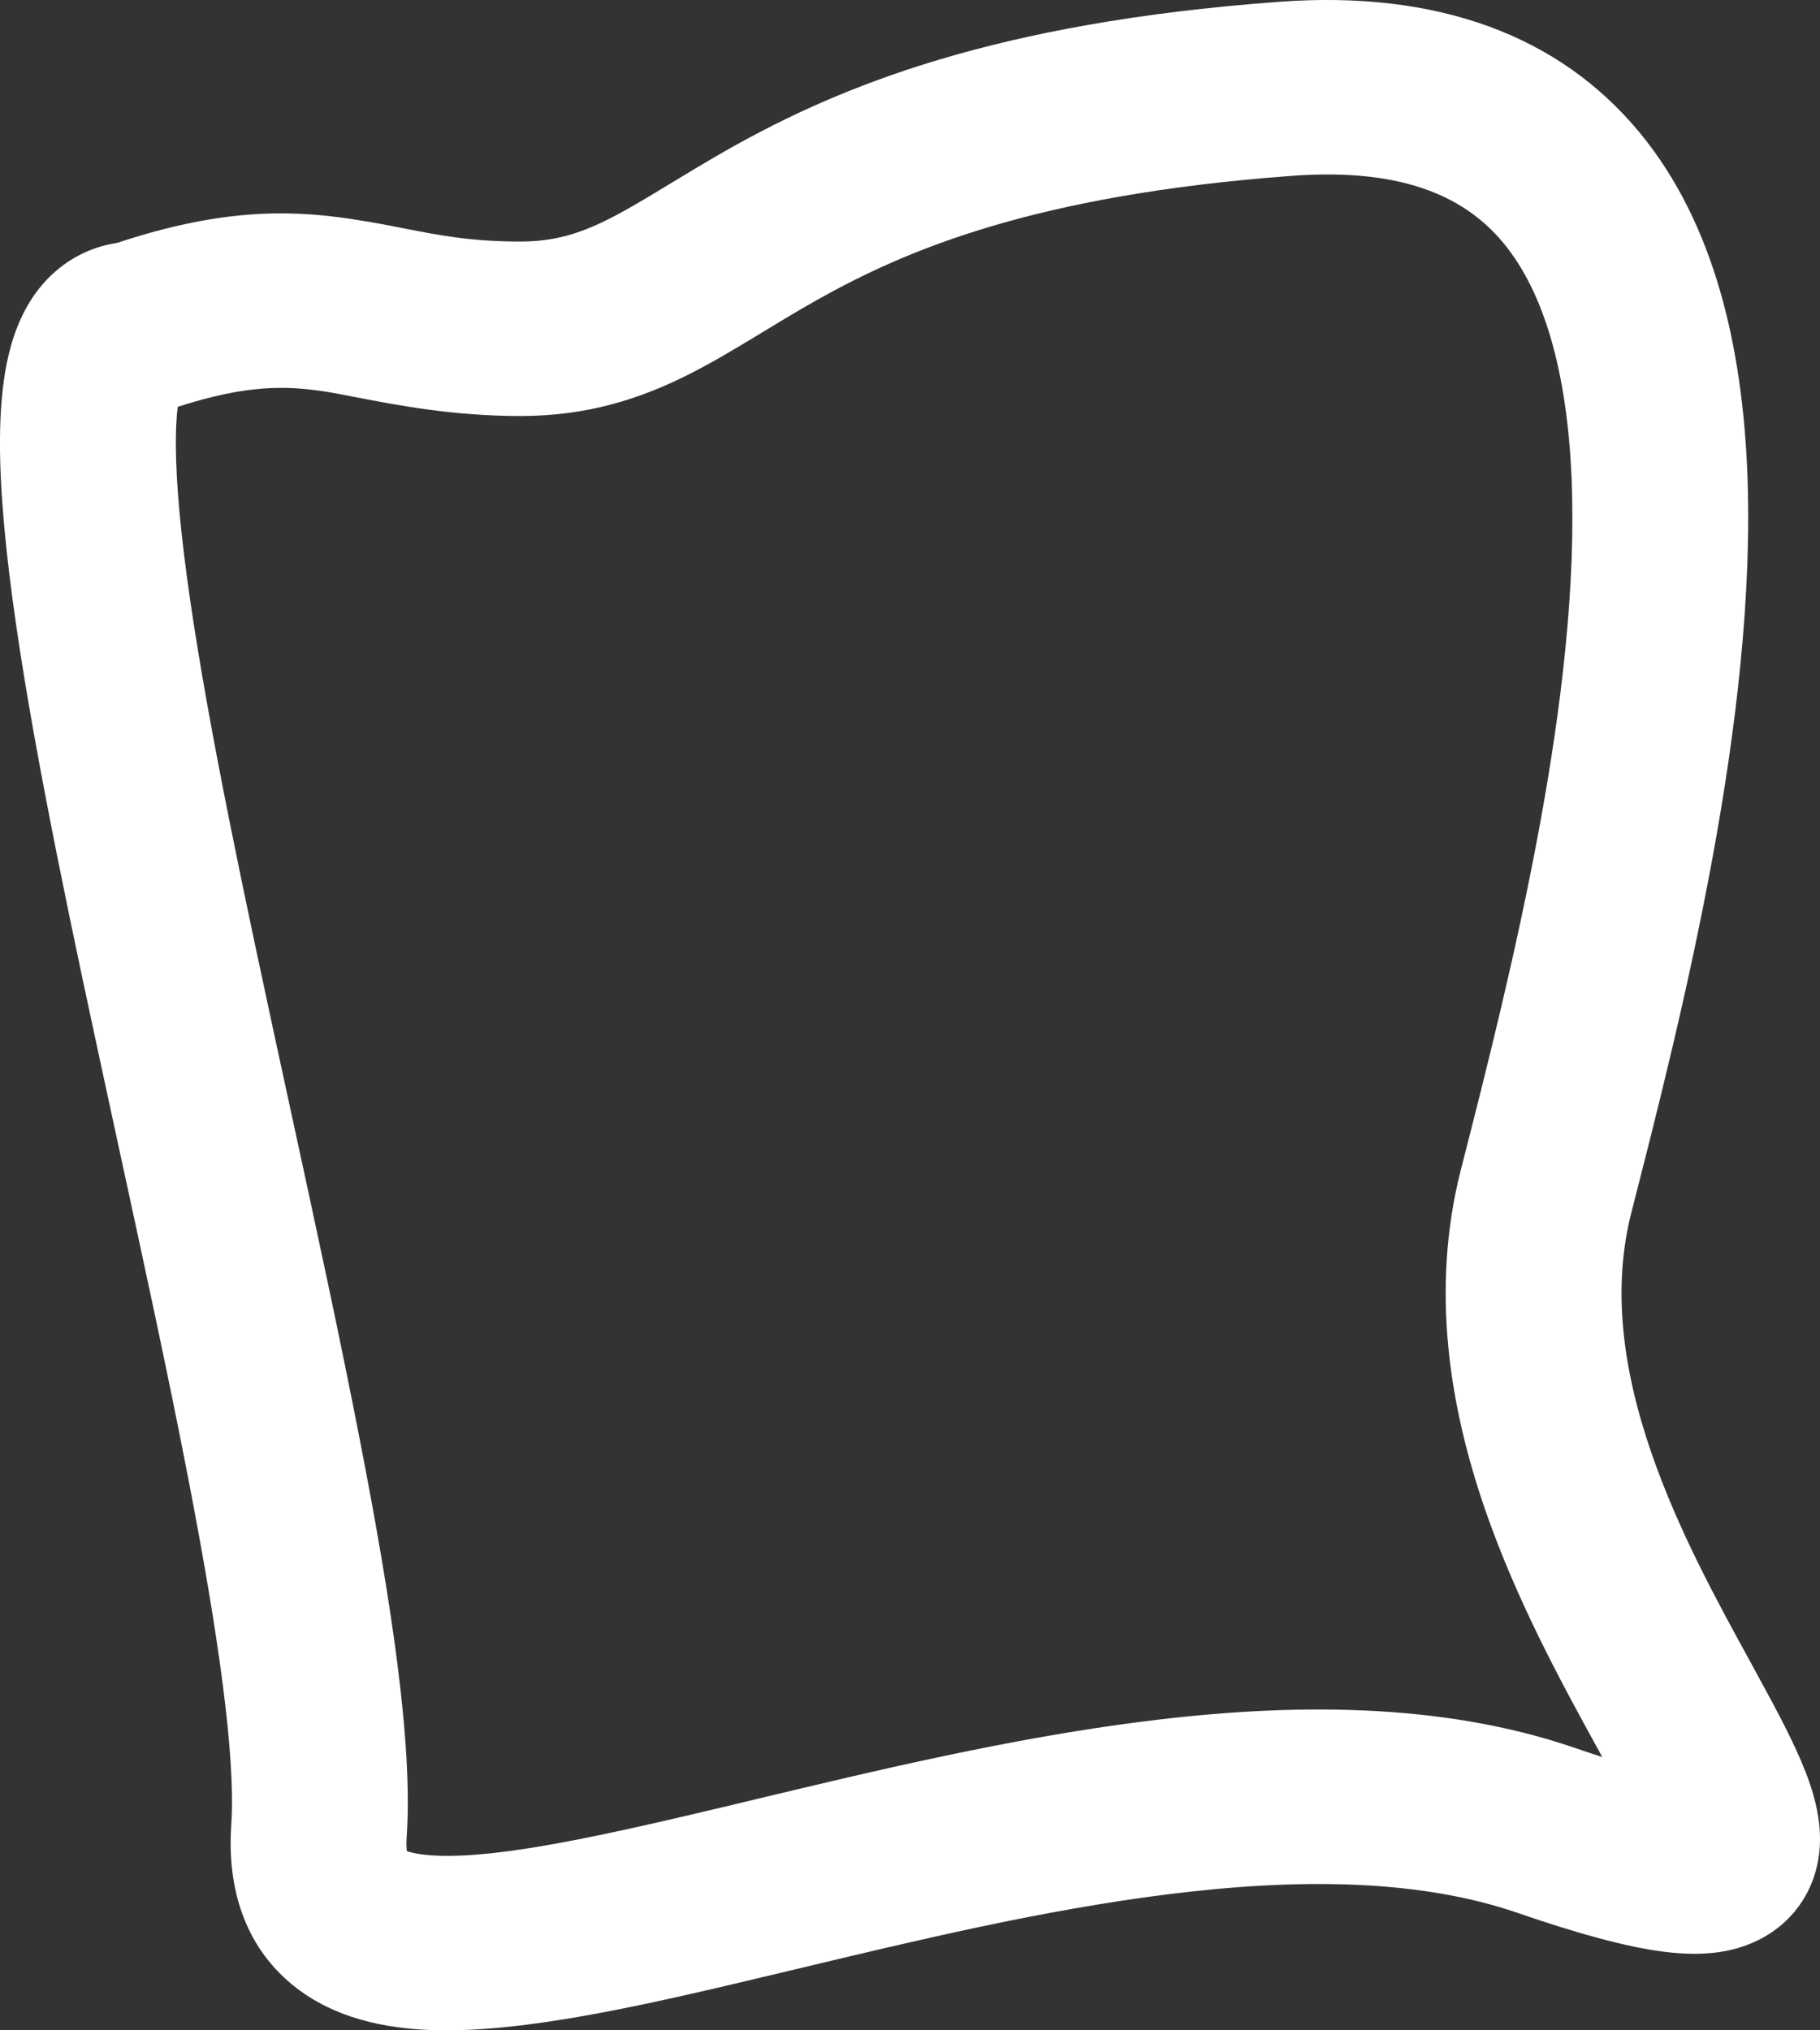 <?xml version="1.0" encoding="UTF-8"?> <svg xmlns="http://www.w3.org/2000/svg" width="26" height="29" viewBox="0 0 26 29" fill="none"><rect x="0" y="0" width="26" height="29" fill="#333333" stroke="none"/> <path fill-rule="evenodd" clip-rule="evenodd" d="M24.961 6.728C25.107 10.236 24.029 14.496 23.307 17.312C23.023 18.419 23.188 19.584 23.594 20.759C23.973 21.855 24.524 22.86 25.018 23.761C25.058 23.835 25.098 23.908 25.137 23.98C25.383 24.43 25.637 24.904 25.797 25.317C25.877 25.524 25.96 25.783 25.989 26.06C26.018 26.334 26.006 26.755 25.744 27.159C25.465 27.587 25.048 27.78 24.704 27.856C24.383 27.927 24.059 27.913 23.783 27.879C23.229 27.811 22.525 27.613 21.678 27.322C20.285 26.843 18.565 26.819 16.66 27.06C14.899 27.282 13.102 27.712 11.398 28.12C11.267 28.151 11.136 28.182 11.007 28.213C9.272 28.627 7.506 29.039 6.189 28.997C5.524 28.976 4.729 28.836 4.114 28.296C3.44 27.703 3.248 26.873 3.304 26.06C3.369 25.106 3.123 23.355 2.686 21.1C2.402 19.632 2.055 18.036 1.704 16.42C1.527 15.601 1.348 14.778 1.175 13.963C0.67 11.574 0.217 9.253 0.06 7.516C-0.017 6.666 -0.036 5.839 0.098 5.183C0.164 4.858 0.291 4.453 0.57 4.107C0.84 3.773 1.222 3.536 1.675 3.469C3.094 2.999 4.064 2.986 4.992 3.124C5.295 3.169 5.548 3.218 5.785 3.265C6.294 3.364 6.733 3.45 7.435 3.45C7.913 3.45 8.275 3.34 8.695 3.129C8.922 3.015 9.158 2.876 9.451 2.698C9.492 2.674 9.533 2.648 9.576 2.622C9.831 2.468 10.122 2.291 10.441 2.111C12.006 1.234 14.201 0.324 18.281 0.025C20.537 -0.14 22.276 0.506 23.422 1.892C24.504 3.202 24.887 4.976 24.961 6.728ZM21.479 3.473C20.968 2.855 20.11 2.391 18.466 2.511C14.749 2.784 12.914 3.588 11.678 4.281C11.399 4.438 11.148 4.59 10.893 4.745C10.848 4.772 10.804 4.799 10.76 4.826C10.466 5.003 10.154 5.19 9.829 5.353C9.147 5.695 8.397 5.942 7.435 5.942C6.472 5.942 5.678 5.788 5.103 5.677C4.918 5.641 4.757 5.61 4.619 5.589C4.093 5.511 3.537 5.489 2.539 5.811C2.5 6.115 2.5 6.602 2.562 7.293C2.704 8.863 3.125 11.048 3.634 13.45C3.8 14.236 3.976 15.044 4.152 15.856C4.507 17.49 4.864 19.135 5.153 20.63C5.579 22.825 5.902 24.898 5.81 26.229C5.803 26.333 5.807 26.4 5.813 26.44C5.873 26.462 6.008 26.497 6.27 26.506C7.172 26.535 8.562 26.233 10.419 25.79C10.555 25.757 10.692 25.724 10.831 25.691C12.511 25.289 14.438 24.827 16.343 24.587C18.399 24.327 20.571 24.303 22.501 24.967C22.64 25.015 22.769 25.058 22.89 25.096C22.861 25.044 22.831 24.99 22.801 24.935C22.318 24.054 21.669 22.872 21.218 21.568C20.723 20.137 20.424 18.446 20.872 16.697C21.616 13.8 22.579 9.907 22.451 6.831C22.386 5.293 22.053 4.168 21.479 3.473ZM5.826 26.491C5.826 26.491 5.823 26.487 5.82 26.476C5.825 26.485 5.827 26.49 5.826 26.491ZM2.586 5.581C2.586 5.581 2.586 5.581 2.586 5.581C2.586 5.581 2.586 5.581 2.586 5.581Z" fill="white"></path> </svg> 